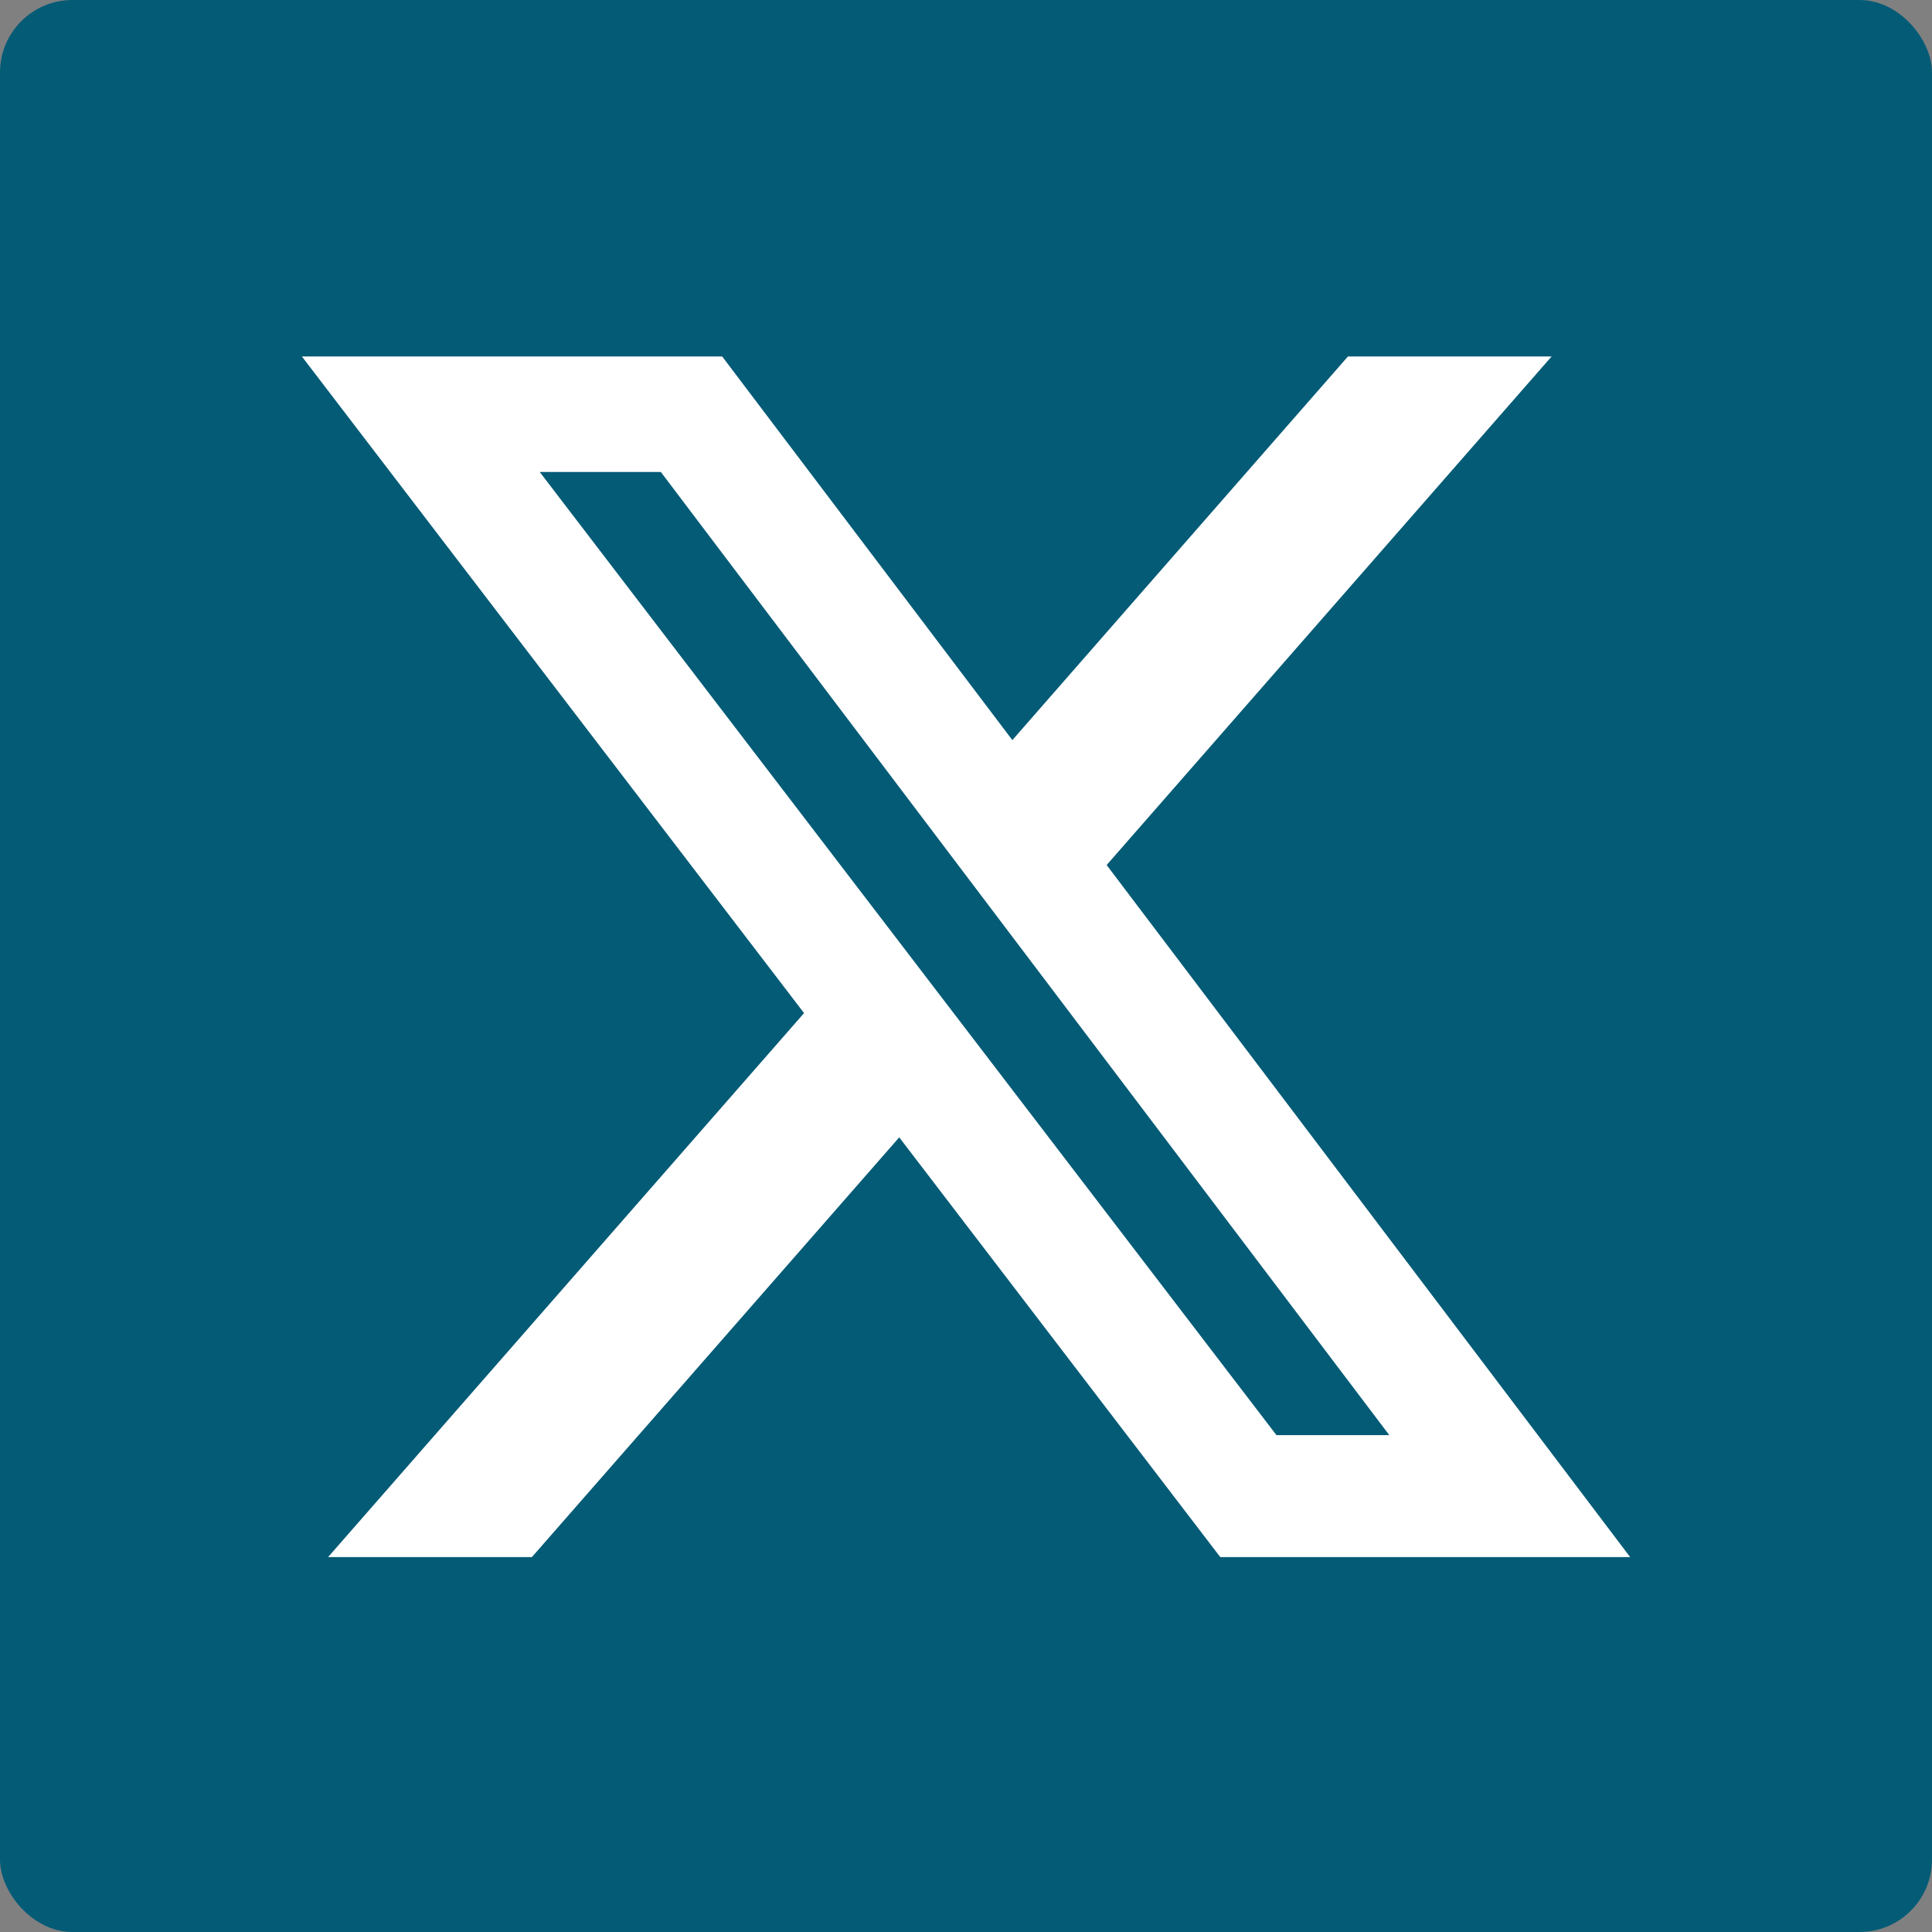 <?xml version="1.0" encoding="UTF-8"?>
<svg xmlns="http://www.w3.org/2000/svg" width="80" height="80" viewBox="0 0 80 80" fill="none">
  <rect x="0" y="0" width="80" height="80" fill="#808080" stroke="none"/>
  <rect width="80" height="80" rx="3" fill="#045b76"></rect>
  <path d="M55.816 14.76H64.249L45.824 35.819L67.5 64.475H50.528L37.235 47.095L22.025 64.475H13.586L33.294 41.95L12.5 14.76H29.903L41.919 30.646L55.816 14.76ZM52.856 59.427H57.529L27.363 19.543H22.349L52.856 59.427Z" fill="white"></path>
</svg>
